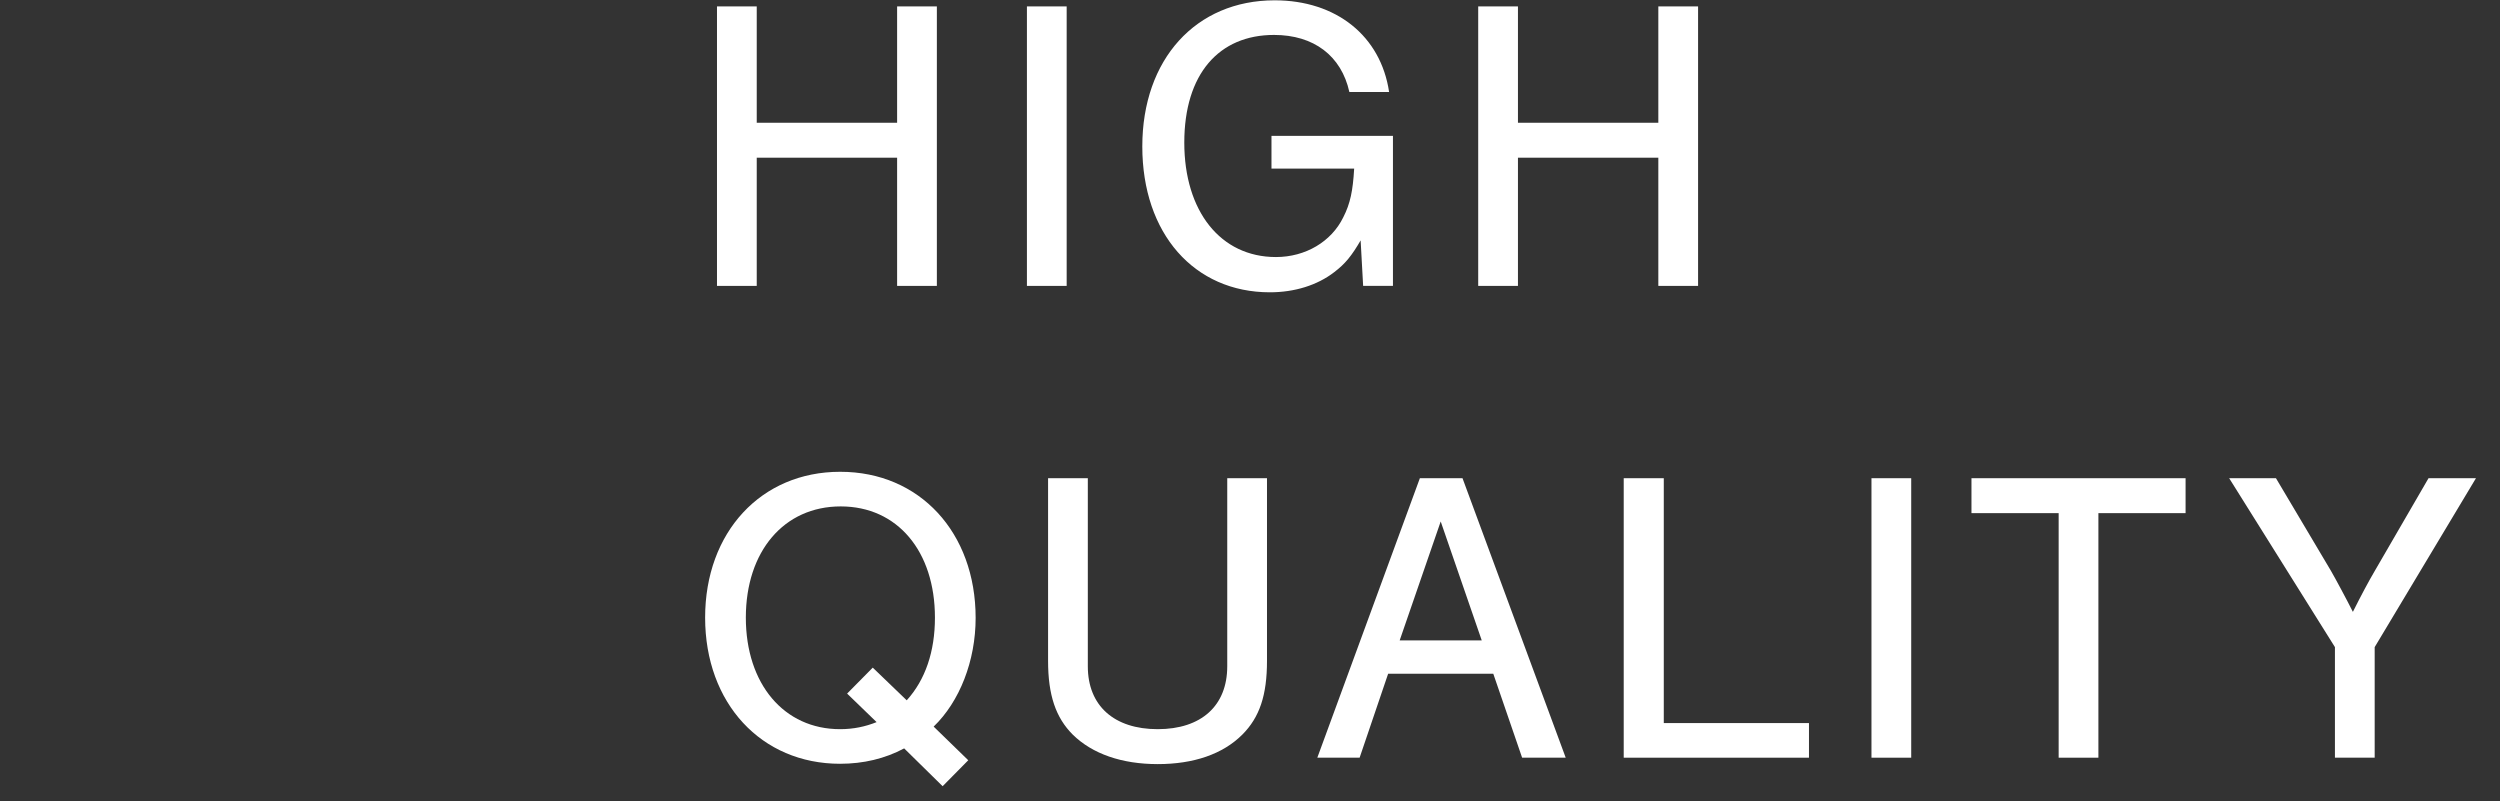 <svg xmlns="http://www.w3.org/2000/svg" viewBox="0 0 78 25">
  <rect x="0" y="0" width="78" height="25" fill="#333333" stroke="none"/>
  <defs>
    <style>
      .cls-1 {
        fill: none;
      }
      .cls-2 {
        fill: #fff;
      }
    </style>
  </defs>
  <polygon class="cls-2" points="23.61 4.92 27.99 4.92 27.99 8.92 29.23 8.92 29.23 .2 27.99 .2 27.99 3.83 23.61 3.83 23.61 .2 22.37 .2 22.37 8.92 23.61 8.92 23.61 4.92"/>
  <rect class="cls-2" x="32.04" y=".2" width="1.24" height="8.72"/>
  <path class="cls-2" d="M42.45,7.47l.08,1.45h.93v-4.68h-3.79v1.02h2.58c-.04.69-.12,1.09-.34,1.52-.37.76-1.18,1.24-2.1,1.24-1.73,0-2.86-1.43-2.86-3.57s1.08-3.36,2.8-3.36c1.24,0,2.1.65,2.35,1.78h1.24c-.26-1.75-1.65-2.86-3.57-2.86-2.46,0-4.13,1.84-4.13,4.56s1.62,4.55,3.98,4.55c.77,0,1.48-.22,2.01-.63.34-.26.54-.5.84-1.02Z"/>
  <polygon class="cls-2" points="47.36 4.92 51.74 4.92 51.74 8.92 52.98 8.92 52.98 .2 51.74 .2 51.74 3.83 47.36 3.83 47.36 .2 46.12 .2 46.12 8.92 47.36 8.92 47.36 4.92"/>
  <path class="cls-2" d="M26.21,14.72c-2.46,0-4.21,1.88-4.21,4.55s1.75,4.56,4.21,4.56c.73,0,1.4-.16,2-.48l1.2,1.18.8-.81-1.08-1.05c.81-.78,1.31-2.05,1.31-3.39,0-2.67-1.75-4.56-4.22-4.56ZM28.29,21.85l-1.06-1.02-.8.81.92.89c-.35.14-.72.22-1.14.22-1.75,0-2.94-1.41-2.94-3.48s1.19-3.47,2.96-3.47,2.94,1.4,2.94,3.47c0,1.06-.3,1.94-.88,2.58Z"/>
  <path class="cls-2" d="M38.29,20.79c0,1.23-.81,1.96-2.17,1.96s-2.18-.73-2.18-1.96v-5.87h-1.24v5.7c0,1.07.24,1.77.77,2.3.61.6,1.53.92,2.65.92s2.03-.31,2.64-.92c.54-.54.77-1.23.77-2.3v-5.7h-1.24v5.87Z"/>
  <path class="cls-2" d="M44.3,14.92l-3.2,8.72h1.32l.89-2.62h3.28l.9,2.62h1.36l-3.22-8.72h-1.33ZM43.67,19.98l1.28-3.71,1.28,3.71h-2.56Z"/>
  <polygon class="cls-2" points="51.91 14.92 50.66 14.92 50.66 23.64 56.44 23.64 56.44 22.56 51.91 22.56 51.91 14.92"/>
  <rect class="cls-2" x="58.39" y="14.92" width="1.24" height="8.72"/>
  <polygon class="cls-2" points="61.51 16.01 64.23 16.01 64.23 23.64 65.47 23.64 65.47 16.01 68.19 16.01 68.19 14.92 61.51 14.92 61.51 16.01"/>
  <path class="cls-2" d="M75.77,14.92l-1.67,2.88c-.2.34-.43.77-.69,1.29-.17-.34-.56-1.07-.69-1.29l-1.71-2.88h-1.46l3.3,5.27v3.45h1.24v-3.45l3.16-5.27h-1.46Z"/>
  <rect class="cls-1" width="78" height="25"/>
</svg>

